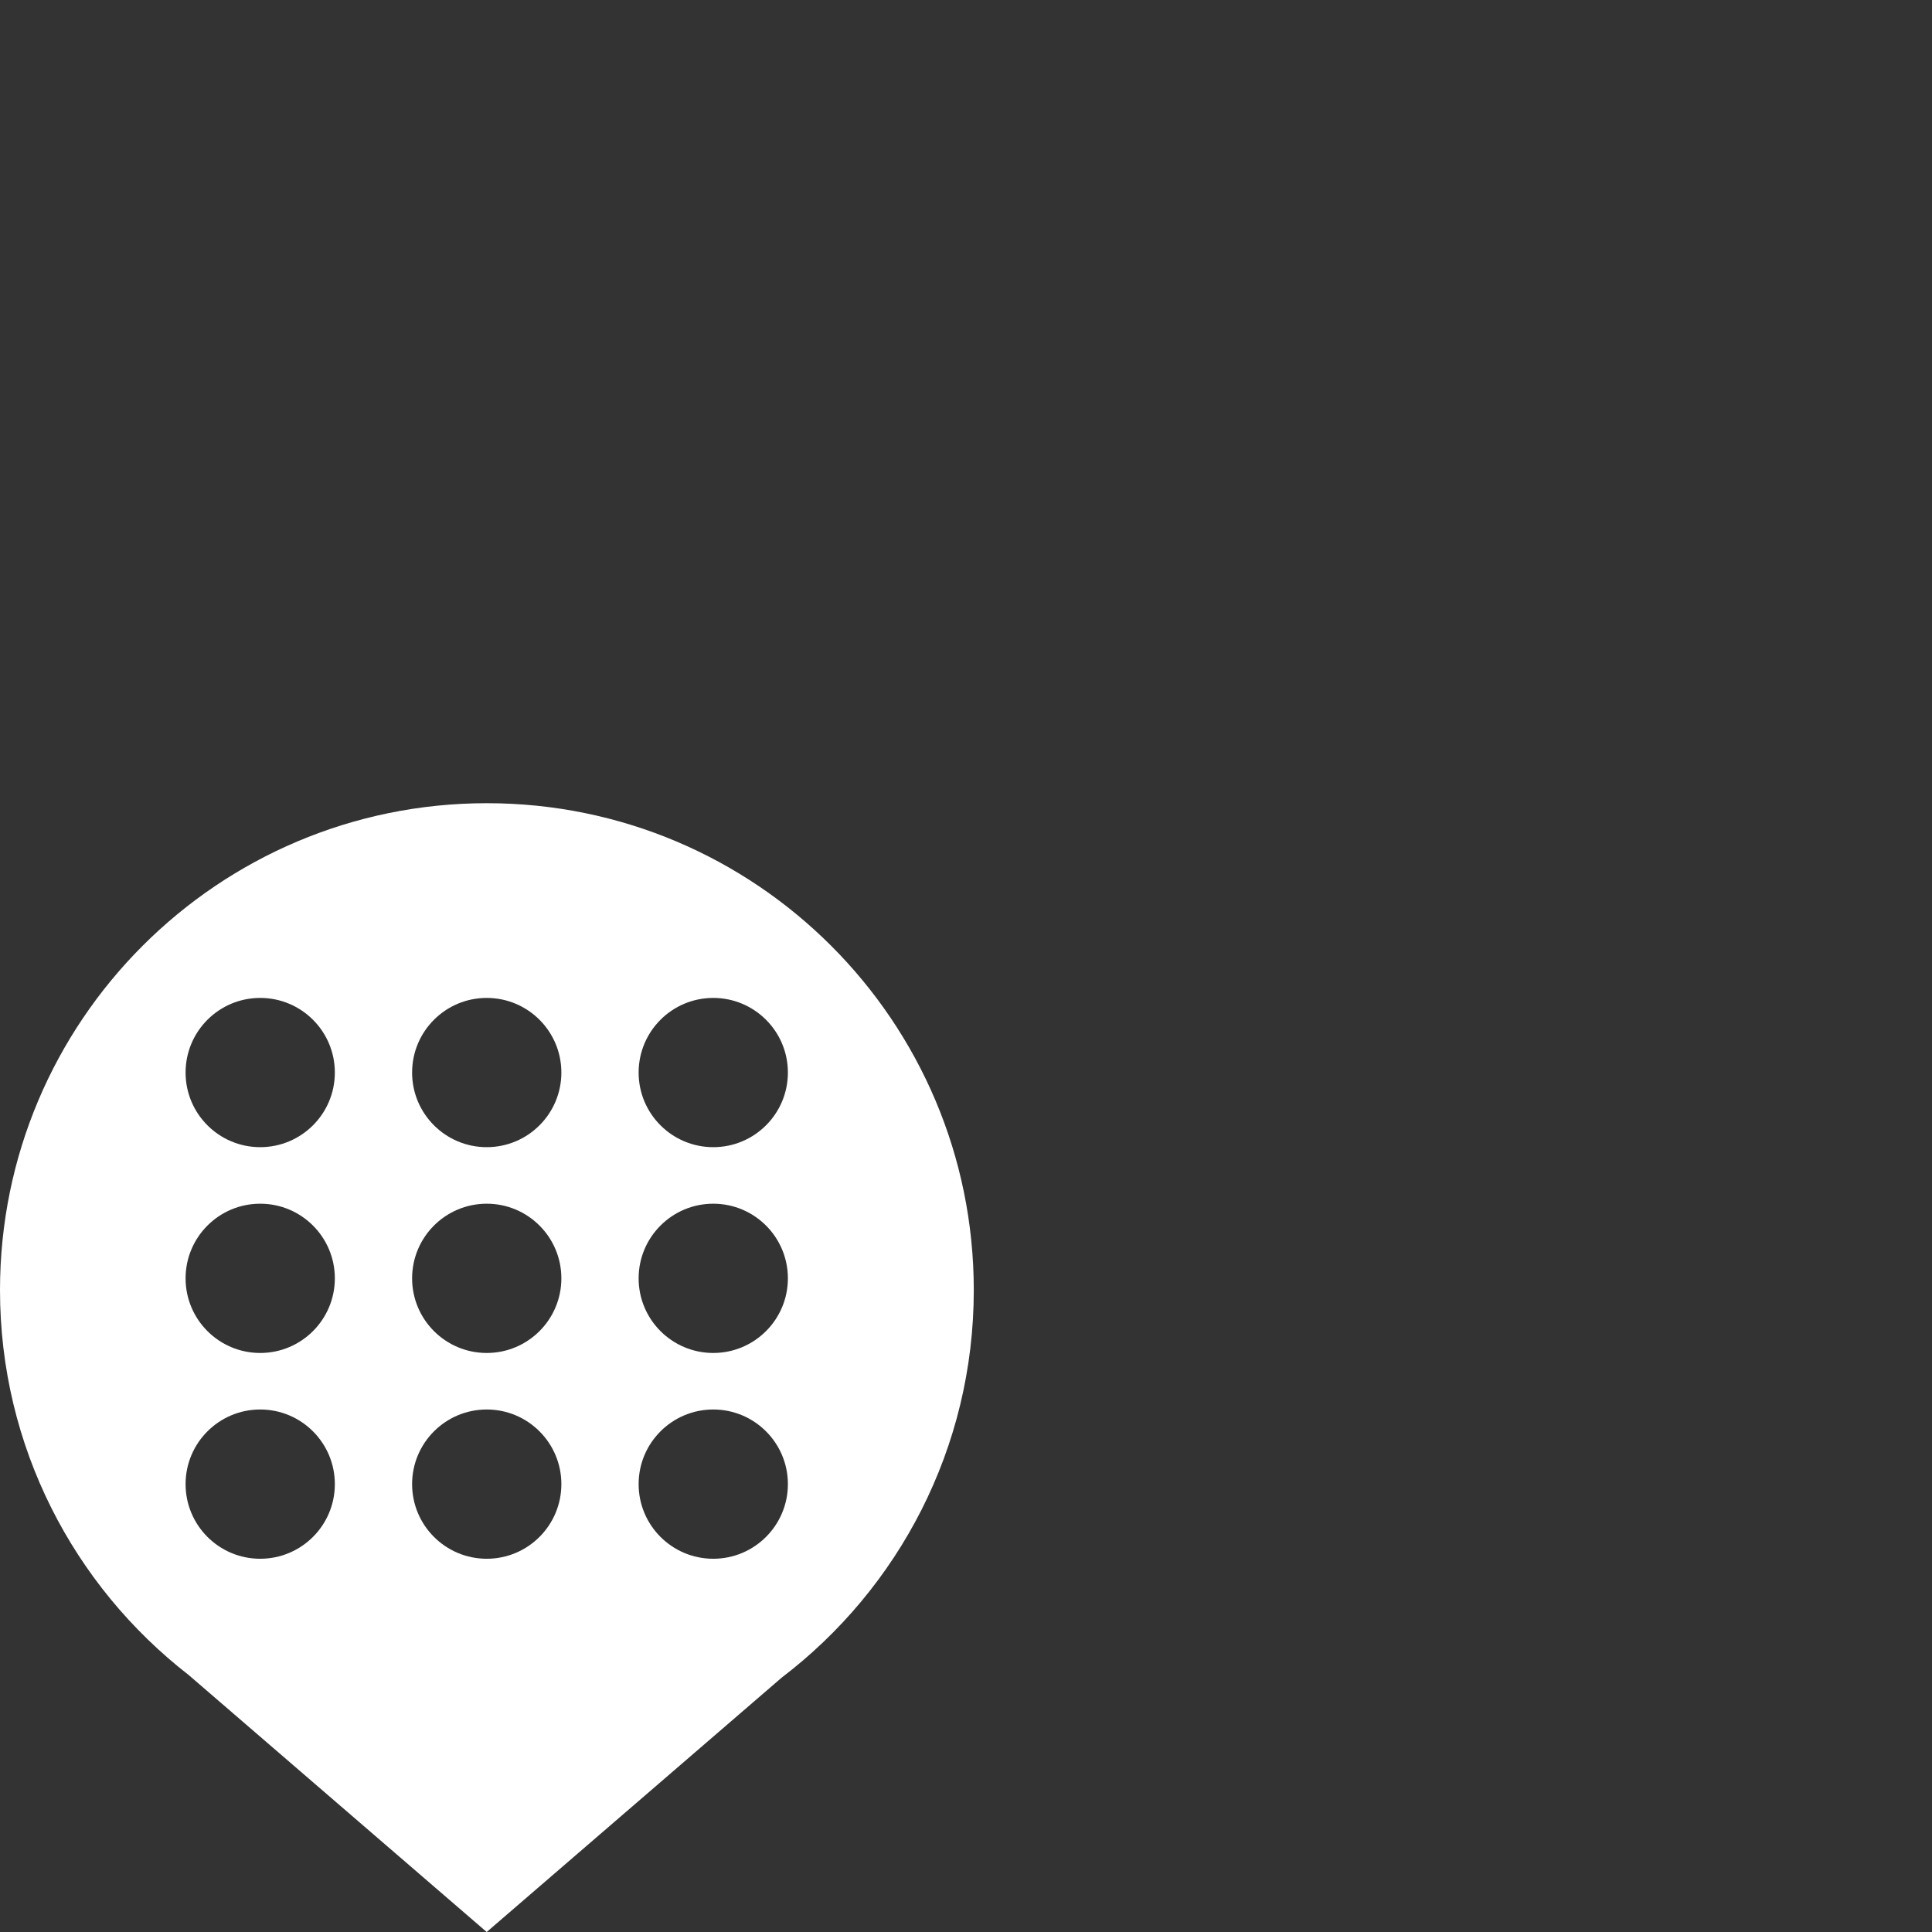 <svg width="105" height="105" viewBox="0 0 105 105" fill="none" xmlns="http://www.w3.org/2000/svg">
<rect x="0" y="0" width="105" height="105" fill="#333333" stroke="none"/>
<g clip-path="url(#clip0_278_482)">
<path fill-rule="evenodd" clip-rule="evenodd" d="M-4.4275e-05 70.114C-4.50186e-05 78.619 4.013 86.187 10.248 91.028L26.451 105L42.486 91.173C48.829 86.339 52.923 78.705 52.923 70.114C52.923 55.499 41.076 43.652 26.461 43.652C11.847 43.652 -4.29974e-05 55.499 -4.4275e-05 70.114ZM38.764 62.346C36.524 62.346 34.708 60.531 34.708 58.291C34.708 56.05 36.524 54.235 38.764 54.235C41.004 54.235 42.82 56.05 42.82 58.291C42.82 60.531 41.004 62.346 38.764 62.346ZM22.397 58.291C22.397 60.531 24.213 62.346 26.453 62.346C28.693 62.346 30.509 60.531 30.509 58.291C30.509 56.05 28.693 54.235 26.453 54.235C24.213 54.235 22.397 56.05 22.397 58.291ZM14.142 62.346C11.902 62.346 10.086 60.531 10.086 58.291C10.086 56.05 11.902 54.235 14.142 54.235C16.382 54.235 18.198 56.05 18.198 58.291C18.198 60.531 16.382 62.346 14.142 62.346ZM34.708 69.475C34.708 71.715 36.524 73.531 38.764 73.531C41.004 73.531 42.82 71.715 42.82 69.475C42.82 67.235 41.004 65.419 38.764 65.419C36.524 65.419 34.708 67.235 34.708 69.475ZM38.764 84.715C36.524 84.715 34.708 82.899 34.708 80.659C34.708 78.419 36.524 76.603 38.764 76.603C41.004 76.603 42.82 78.419 42.82 80.659C42.82 82.899 41.004 84.715 38.764 84.715ZM22.397 69.475C22.397 71.715 24.213 73.531 26.453 73.531C28.693 73.531 30.509 71.715 30.509 69.475C30.509 67.235 28.693 65.419 26.453 65.419C24.213 65.419 22.397 67.235 22.397 69.475ZM26.453 84.715C24.213 84.715 22.397 82.899 22.397 80.659C22.397 78.419 24.213 76.603 26.453 76.603C28.693 76.603 30.509 78.419 30.509 80.659C30.509 82.899 28.693 84.715 26.453 84.715ZM10.086 69.475C10.086 71.715 11.902 73.531 14.142 73.531C16.382 73.531 18.198 71.715 18.198 69.475C18.198 67.235 16.382 65.419 14.142 65.419C11.902 65.419 10.086 67.235 10.086 69.475ZM14.142 84.715C11.902 84.715 10.086 82.899 10.086 80.659C10.086 78.419 11.902 76.603 14.142 76.603C16.382 76.603 18.198 78.419 18.198 80.659C18.198 82.899 16.382 84.715 14.142 84.715Z" fill="white"/>
</g>
<defs>
<clipPath id="clip0_278_482">
<rect width="105" height="105" fill="white"/>
</clipPath>
</defs>
</svg>
